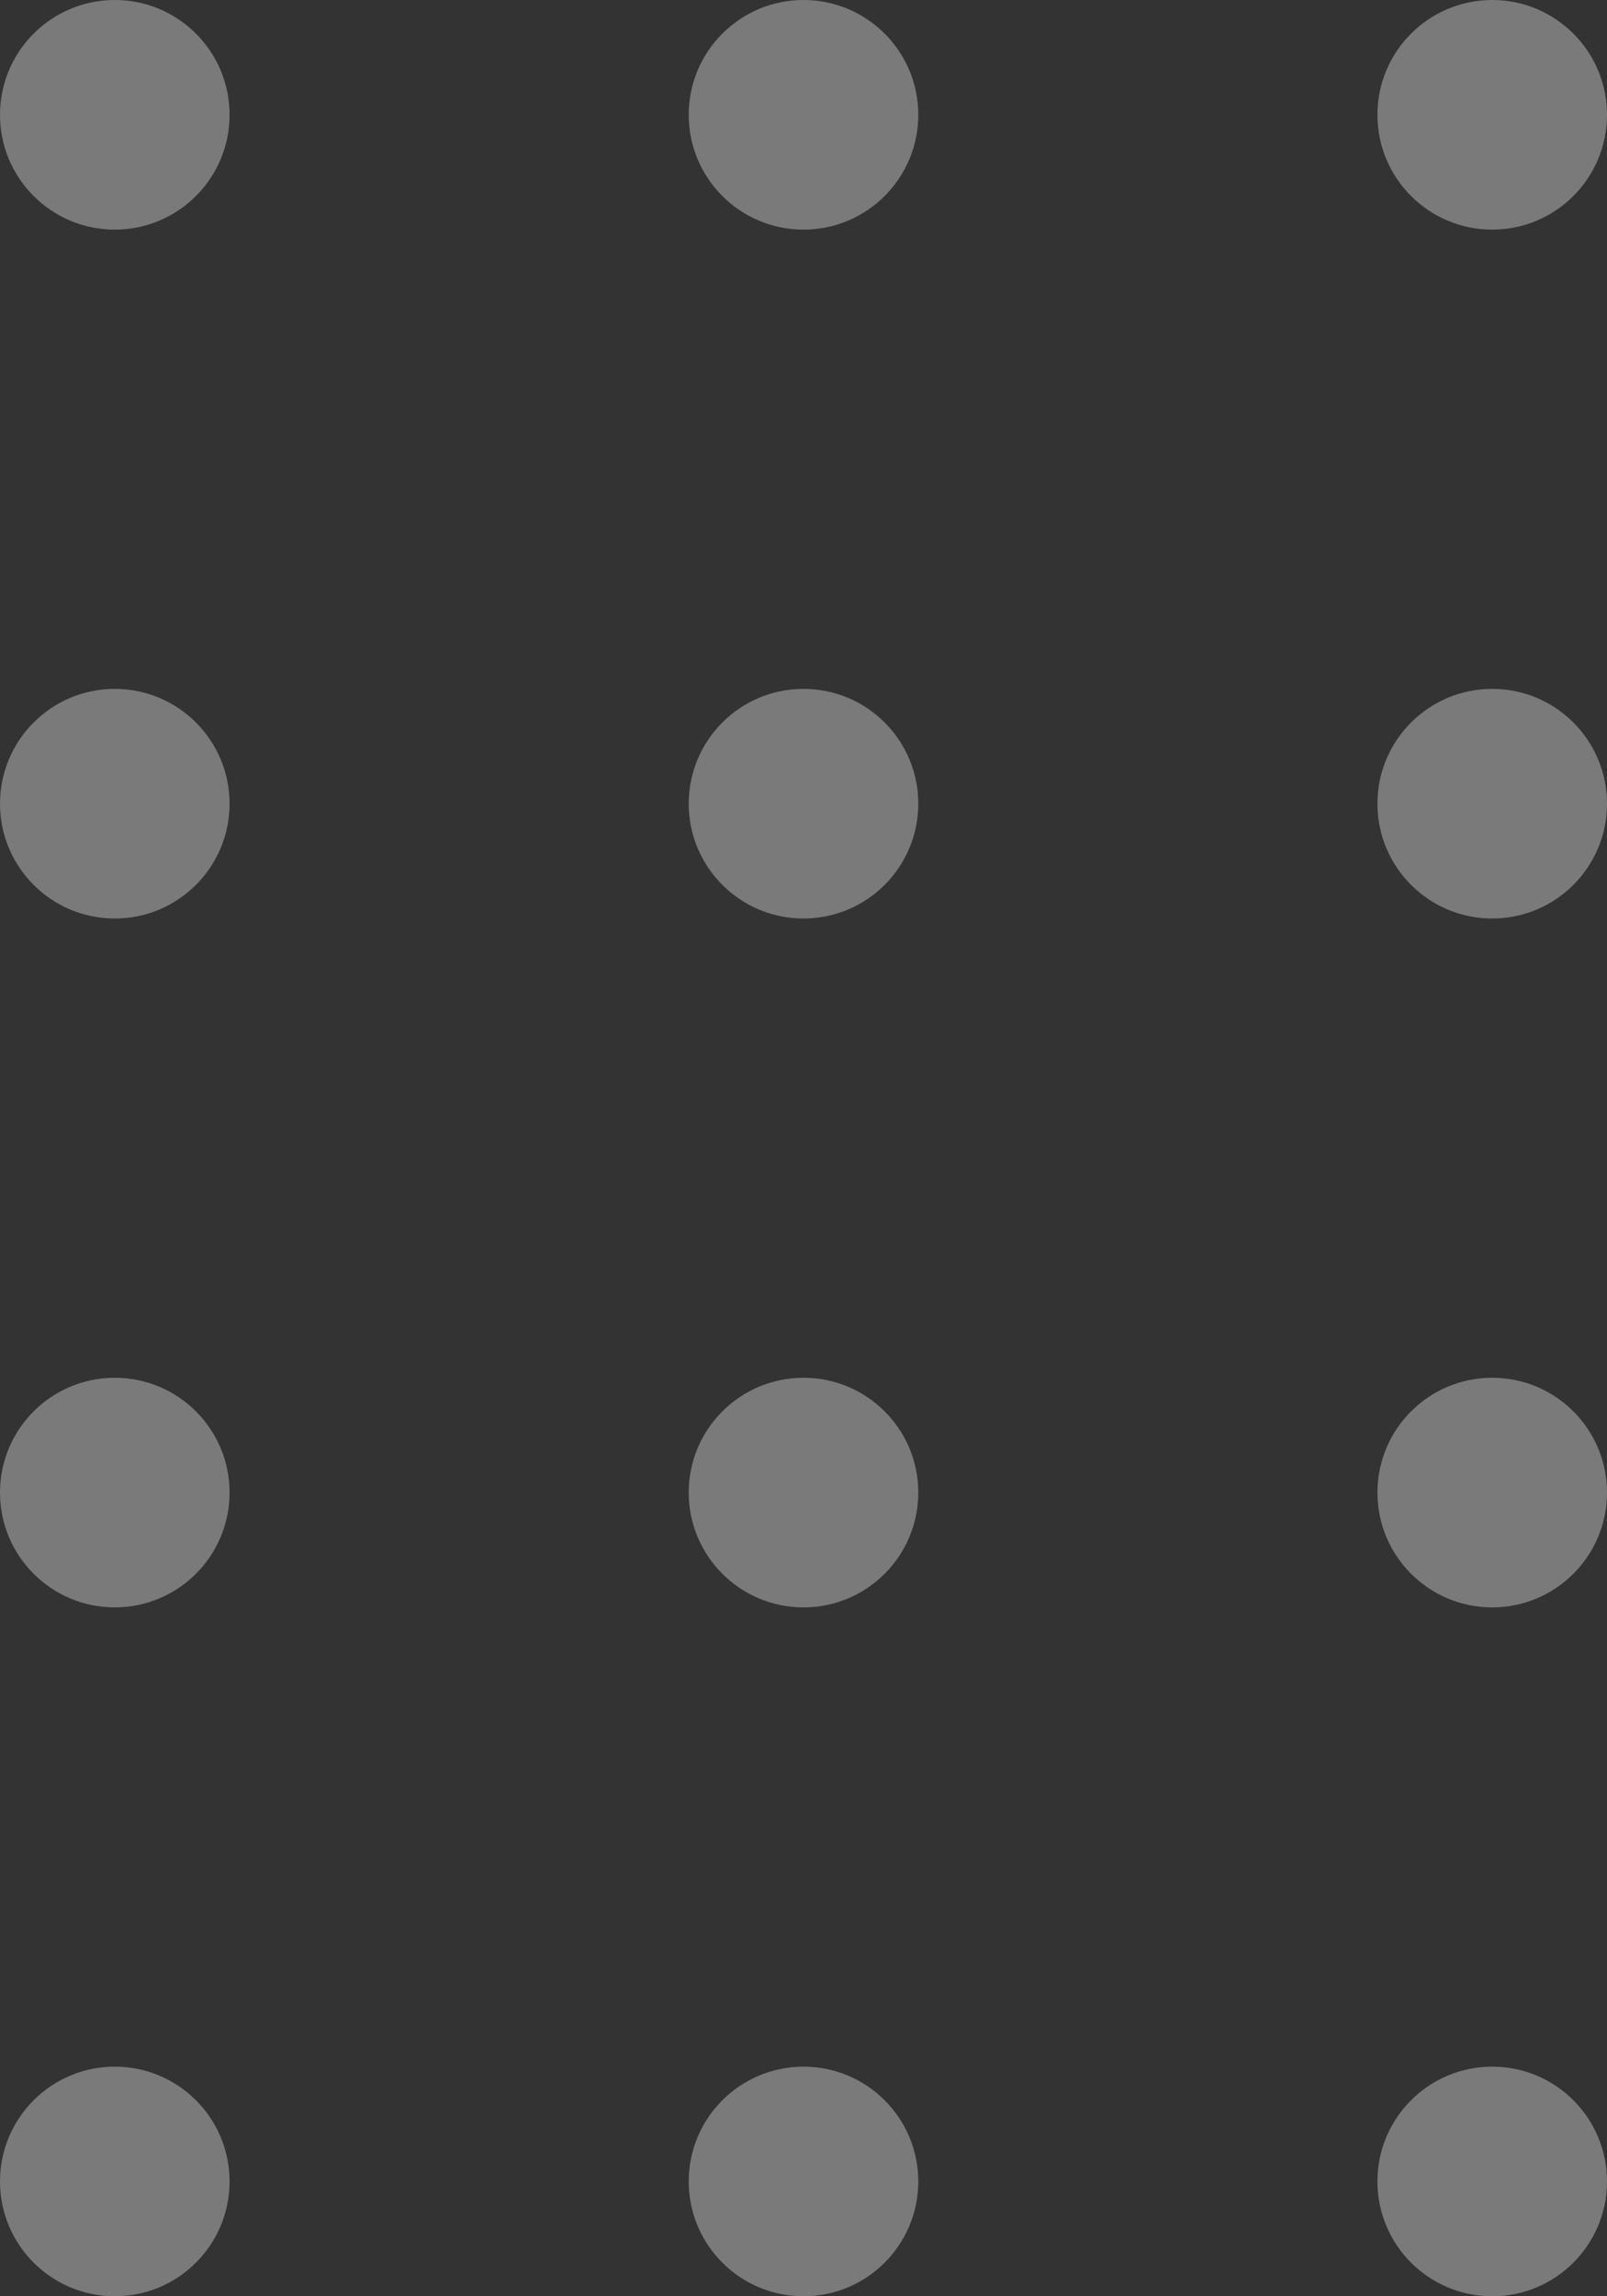 <?xml version="1.0" encoding="UTF-8"?> <svg xmlns="http://www.w3.org/2000/svg" width="70" height="100" viewBox="0 0 70 100" fill="none"><rect x="0" y="0" width="70" height="100" fill="#333333" stroke="none"/> <circle cx="5" cy="5" r="5" fill="white" fill-opacity="0.35"></circle> <circle cx="5" cy="35" r="5" fill="white" fill-opacity="0.35"></circle> <circle cx="5" cy="65" r="5" fill="white" fill-opacity="0.35"></circle> <circle cx="5" cy="95" r="5" fill="white" fill-opacity="0.35"></circle> <circle cx="35" cy="5" r="5" fill="white" fill-opacity="0.35"></circle> <circle cx="35" cy="35" r="5" fill="white" fill-opacity="0.35"></circle> <circle cx="35" cy="65" r="5" fill="white" fill-opacity="0.35"></circle> <circle cx="35" cy="95" r="5" fill="white" fill-opacity="0.35"></circle> <circle cx="65" cy="5" r="5" fill="white" fill-opacity="0.35"></circle> <circle cx="65" cy="35" r="5" fill="white" fill-opacity="0.35"></circle> <circle cx="65" cy="65" r="5" fill="white" fill-opacity="0.35"></circle> <circle cx="65" cy="95" r="5" fill="white" fill-opacity="0.35"></circle> </svg> 